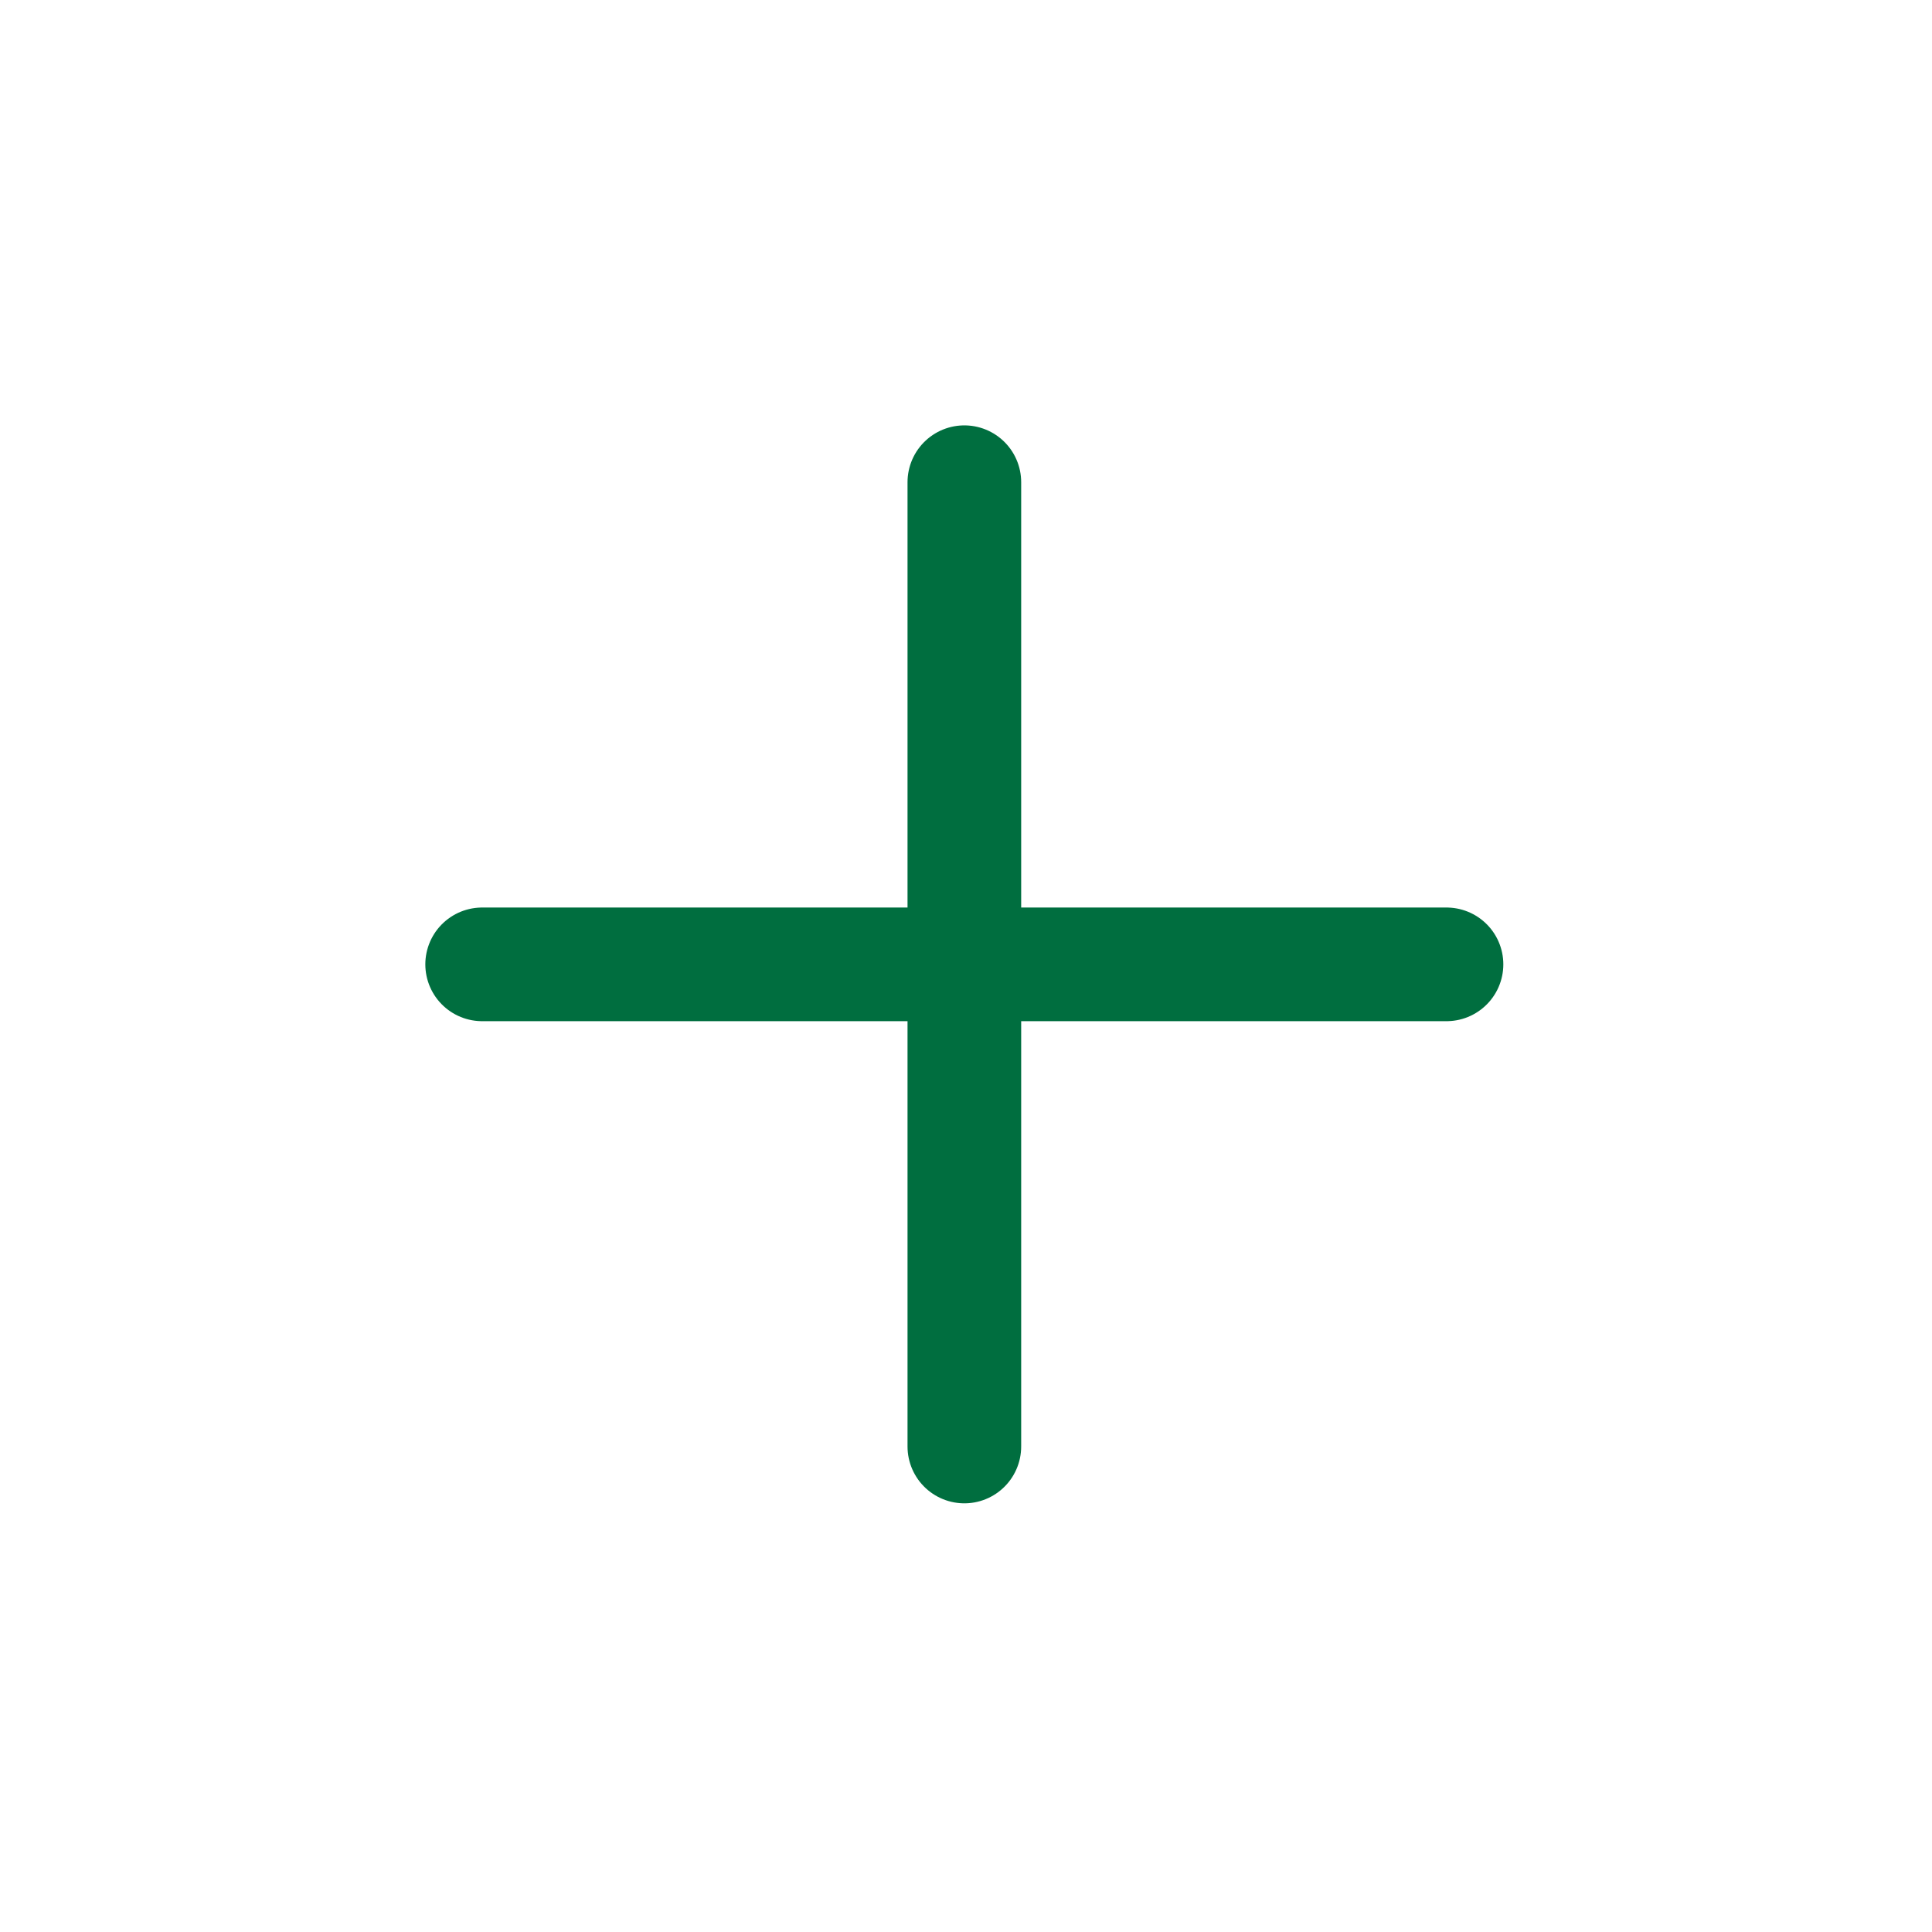 <svg width="34" height="34" viewBox="0 0 34 34" fill="none" xmlns="http://www.w3.org/2000/svg">
<g clip-path="url(#clip0_656_1272)">
<path d="M25.456 16.971H8.485" stroke="#006e3f" stroke-width="2" stroke-linecap="round" stroke-linejoin="round"/>
<path d="M16.971 8.486V25.456" stroke="#006e3f" stroke-width="2" stroke-linecap="round" stroke-linejoin="round"/>
</g>
<defs>
<clipPath id="clip0_656_1272">
<rect width="24" height="24" fill="#006e3f" transform="translate(16.971 33.942) rotate(-135)"/>
</clipPath>
</defs>
</svg>
